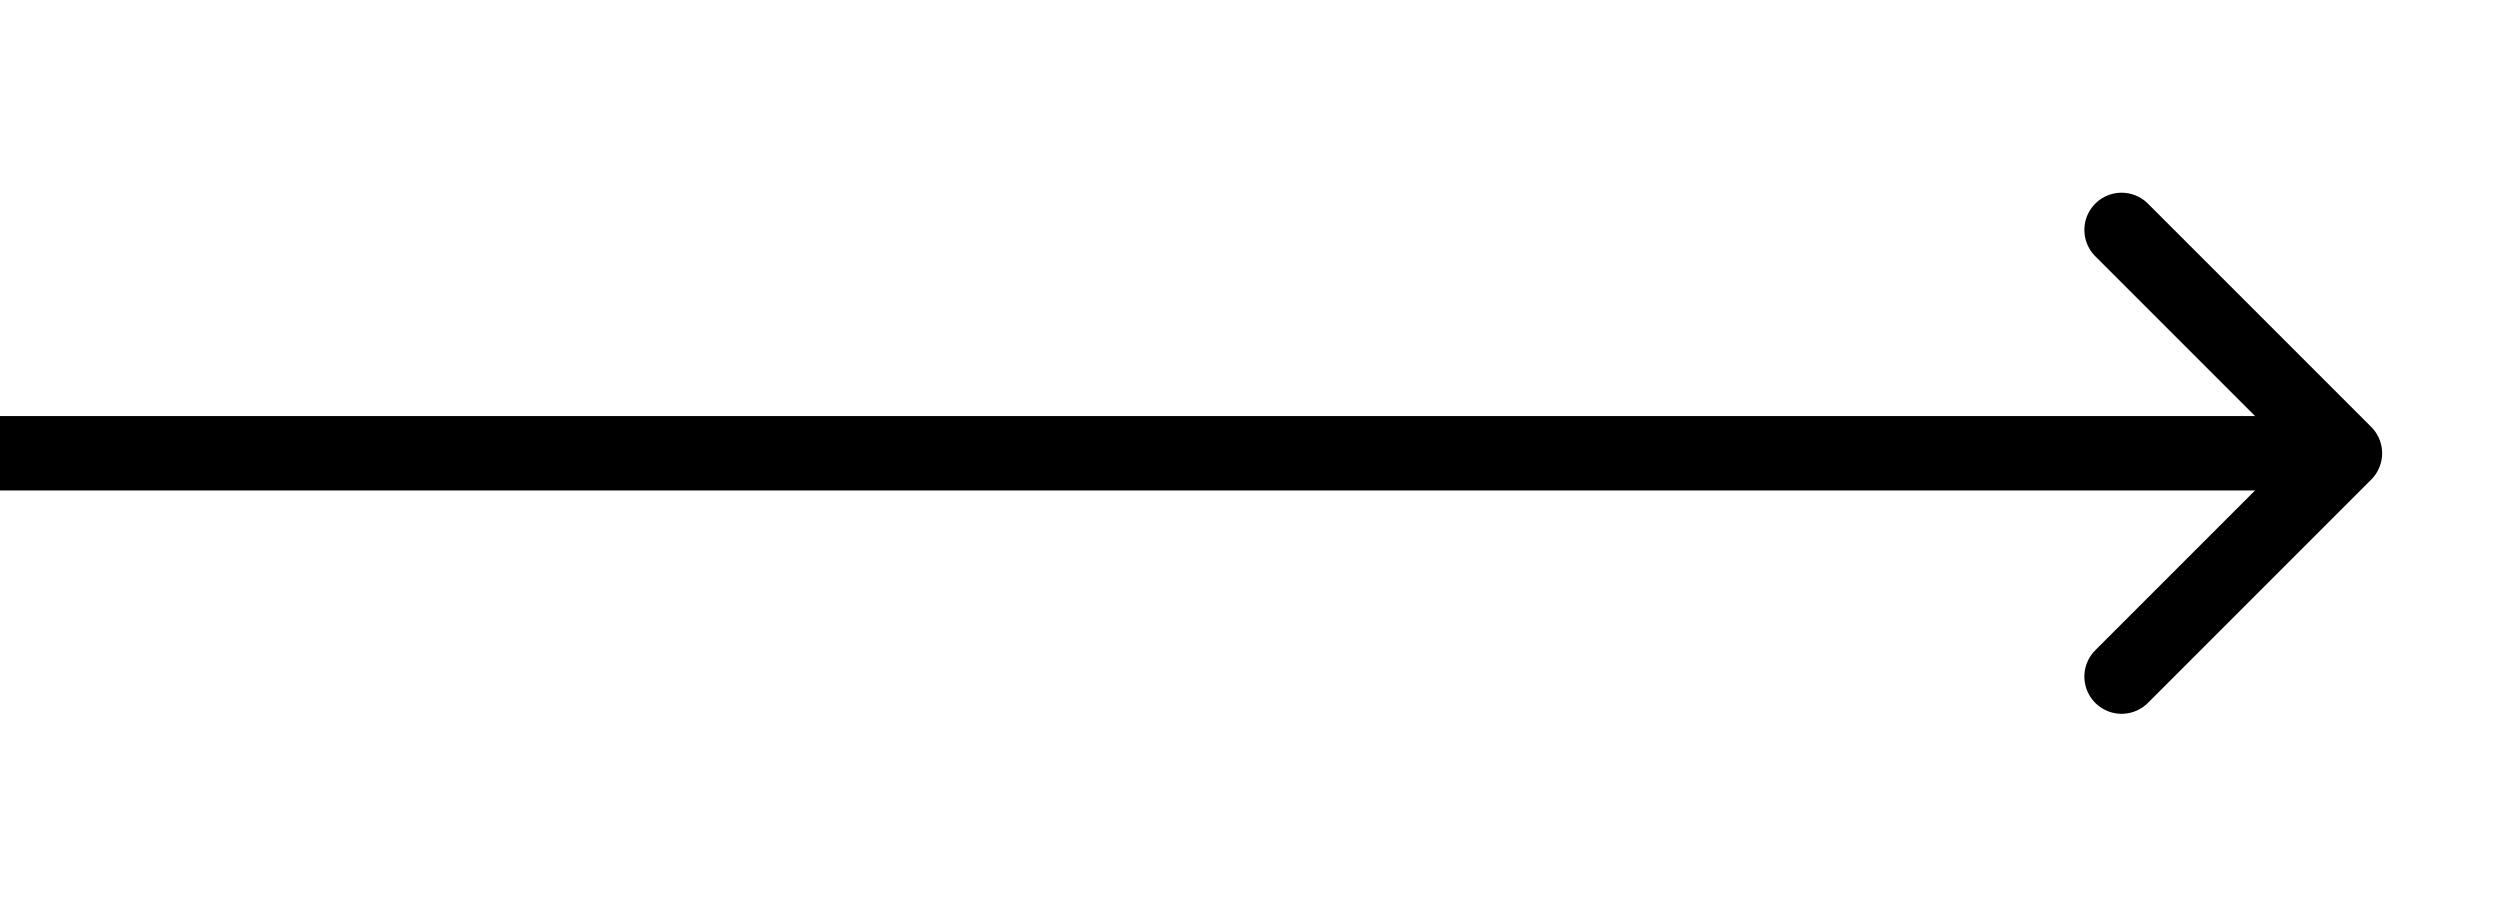 <svg xmlns='http://www.w3.org/2000/svg' width='1412' height='512' viewBox='0 0 1612 512'><title>ionicons-v5-a</title><polyline points='1368 112 1512 256 1368 400' style='fill:none;stroke:#000;stroke-linecap:round;stroke-linejoin:round;stroke-width:48px'/><line x1='1492' y1='256' x2='-1000' y2='256' style='fill:none;stroke:#000;stroke-linecap:round;stroke-linejoin:round;stroke-width:48px'/></svg>

